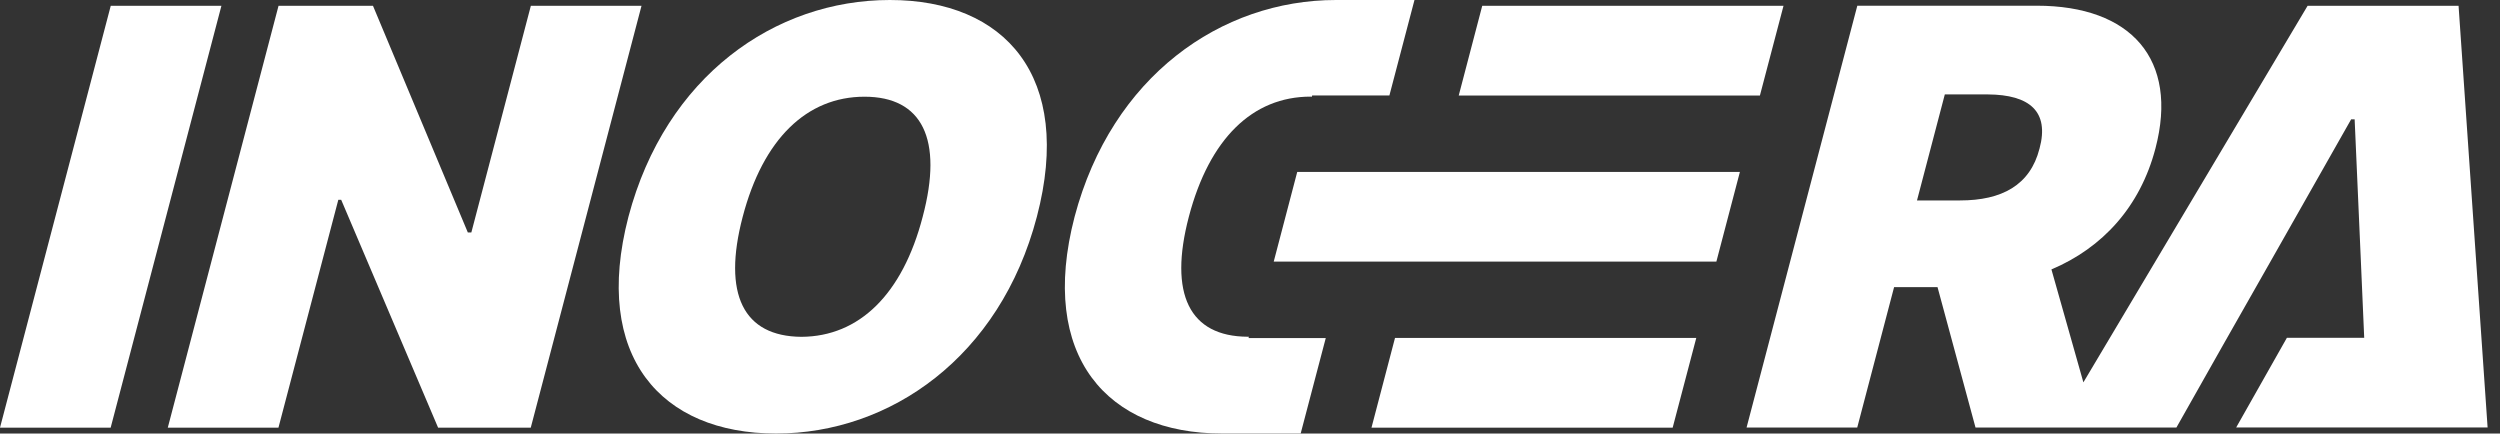 <svg xmlns="http://www.w3.org/2000/svg" width="173" height="30" viewBox="0 0 173 30" fill="none"><rect x="0" y="0" width="173" height="30" fill="#333333" stroke="none"/><g clip-path="url(#clip0_116_7911)"><path d="M7.658 29.593H0L7.664 0.401H15.322L7.658 29.593Z" fill="white"></path><path d="M36.729 29.593H30.316L23.611 13.828H23.411L19.269 29.593H11.611L19.275 0.401H25.81L32.374 16.087H32.617L36.735 0.401H44.393L36.729 29.593Z" fill="white"></path><path d="M53.702 30C45.741 30 40.974 24.656 43.488 15C46.057 5.283 53.617 0 61.579 0C69.54 0 74.302 5.283 71.751 15C69.2 24.717 61.585 30 53.702 30ZM55.457 23.308C59.453 23.29 62.459 20.362 63.85 15C65.283 9.619 63.814 6.692 59.824 6.692C55.834 6.692 52.804 9.613 51.395 15C49.986 20.362 51.437 23.283 55.464 23.308H55.457Z" fill="white"></path><path d="M89.769 11.897H120.401L118.773 18.103H88.142L89.769 11.897Z" fill="white"></path><path d="M102.571 0.401H123.419L121.785 6.613H100.943L102.571 0.401Z" fill="white"></path><path d="M96.534 23.387H117.382L115.749 29.593H94.907L96.534 23.387Z" fill="white"></path><path d="M170.132 0.401H159.686L144.17 26.459L141.959 18.644C145.494 17.15 148.099 14.308 149.156 10.275C150.777 4.105 147.474 0.395 140.945 0.395H128.526L120.862 29.587H128.52L131.071 19.87H134.077L136.706 29.587H150.607L153.844 23.86L157.142 18.055L162.698 8.259H162.941L163.372 18.055L163.603 23.375H158.253L154.743 29.581H172.142L170.132 0.389V0.401ZM141.134 10.281C140.49 12.82 138.516 13.87 135.638 13.87H132.656L134.581 6.534H137.563C140.441 6.553 141.832 7.706 141.134 10.287V10.281Z" fill="white"></path><path d="M90.692 6.692C90.692 6.692 90.747 6.692 90.777 6.692L90.802 6.607H96.146L97.882 0H92.538C92.538 0 92.484 0 92.453 0C84.492 0 76.937 5.283 74.362 15C71.848 24.656 76.615 30 84.577 30C84.607 30 84.632 30 84.662 30H90.006L91.743 23.393H86.399L86.423 23.302C86.423 23.302 86.368 23.302 86.338 23.302C82.312 23.283 80.86 20.356 82.269 14.994C83.684 9.613 86.666 6.686 90.698 6.686L90.692 6.692Z" fill="white"></path></g><defs><clipPath id="clip0_116_7911"><rect width="172.142" height="30" fill="white"></rect></clipPath></defs></svg>